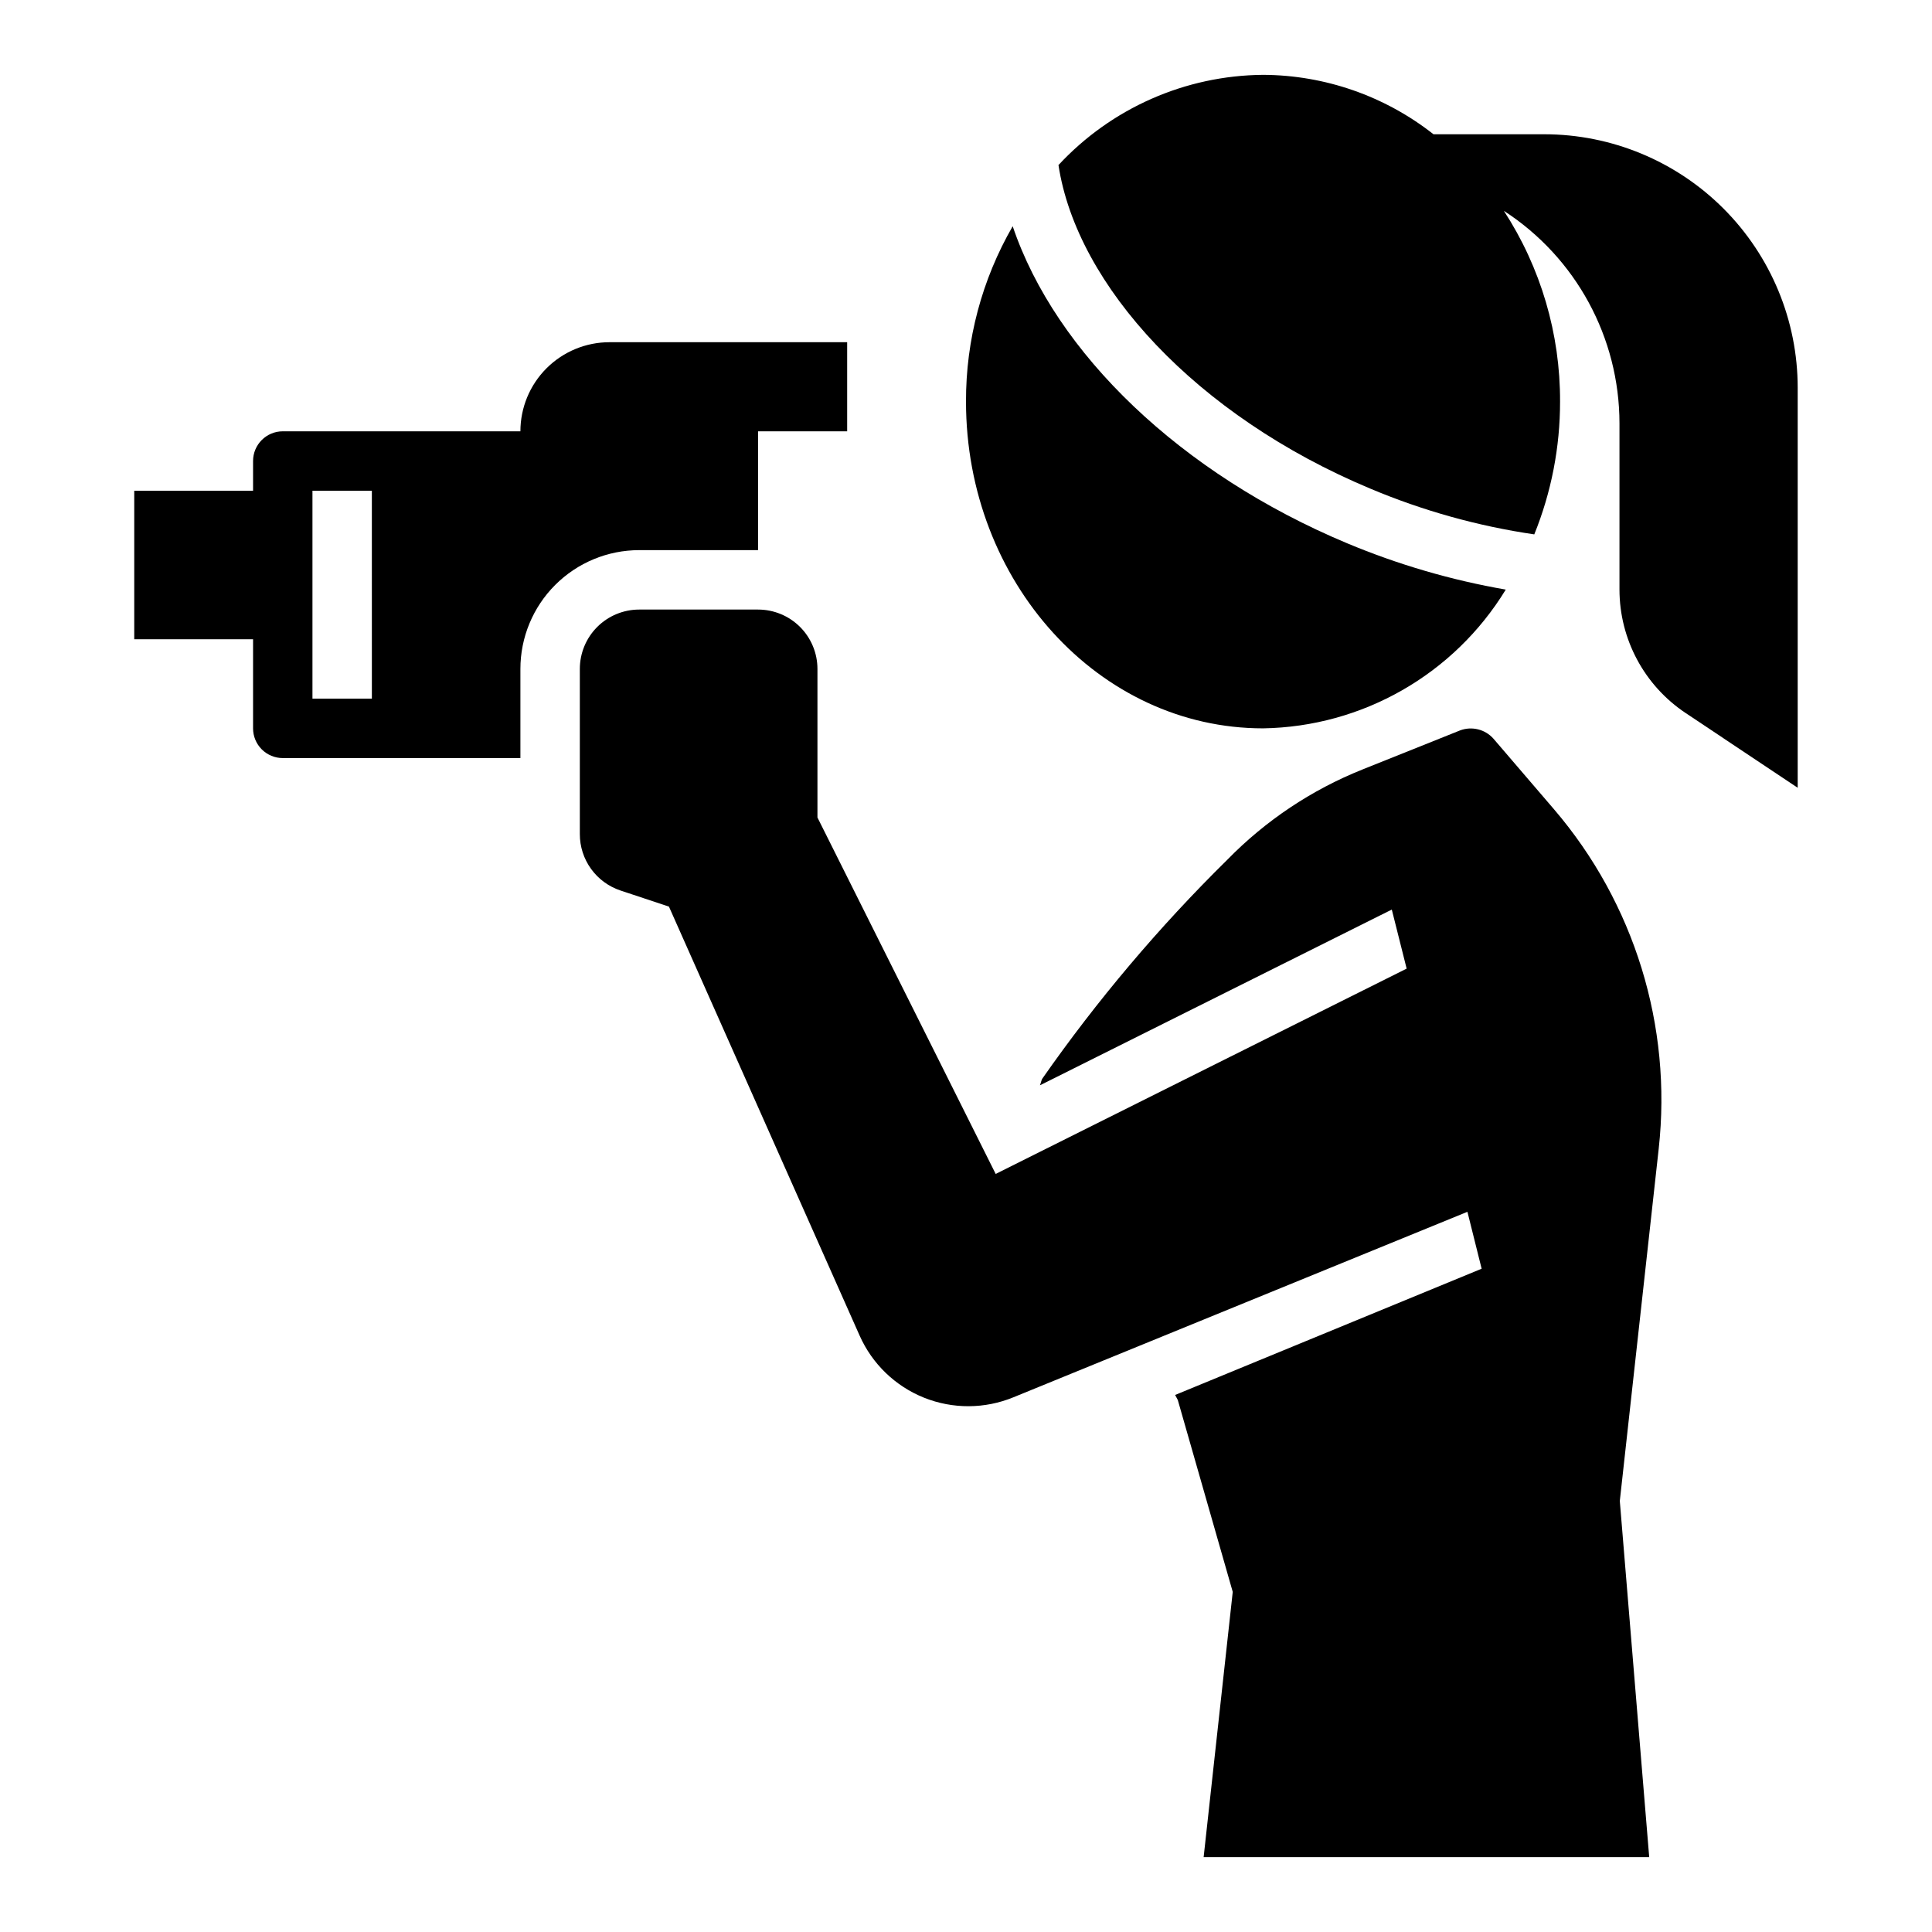 <?xml version="1.0" encoding="UTF-8"?>
<!-- Uploaded to: ICON Repo, www.svgrepo.com, Generator: ICON Repo Mixer Tools -->
<svg fill="#000000" width="800px" height="800px" version="1.1" viewBox="144 144 512 512" xmlns="http://www.w3.org/2000/svg">
 <g>
  <path d="m478.72 337.02c26.328-0.414 50.605-14.293 64.324-36.77-14.422-2.504-28.516-6.617-42.016-12.266-44.082-18.43-77.297-50.383-88.656-84.035h0.004c-8.156 14.129-12.426 30.164-12.375 46.477 0 47.824 35.242 86.594 78.719 86.594z"/>
  <path d="m600.73 199.26c-12.602-12.602-29.691-19.68-47.516-19.68h-29.324c-12.883-10.137-28.781-15.676-45.176-15.746-20.59 0.168-40.199 8.816-54.207 23.91 4.871 31.93 36.527 66.449 82.594 85.727 13.93 5.871 28.547 9.953 43.5 12.145 4.527-11.18 6.844-23.129 6.832-35.188 0.066-17.941-5.109-35.512-14.891-50.555 19.09 12.371 30.617 33.562 30.637 56.309v44.027c0 13.16 6.578 25.449 17.531 32.75l29.699 19.805v-105.99c0-17.82-7.078-34.914-19.68-47.516z"/>
  <path d="m539.8 339.78c-2.215-2.516-5.758-3.394-8.895-2.203l-25.852 10.352c-13.461 5.383-25.652 13.523-35.785 23.891-18.105 17.824-34.539 37.27-49.09 58.098-0.25 0.543-0.355 1.133-0.566 1.691l93.227-46.562 3.938 15.648-108.91 54.41-47.234-94.465v-39.359c0-4.176-1.656-8.18-4.609-11.133s-6.957-4.609-11.133-4.609h-31.488c-4.176 0-8.18 1.656-11.133 4.609-2.953 2.953-4.609 6.957-4.609 11.133v43.754c-0.008 3.309 1.031 6.535 2.965 9.219s4.664 4.691 7.801 5.738l12.848 4.266 50.539 113.7c3.332 7.496 9.457 13.398 17.07 16.449 7.617 3.047 16.121 3.004 23.707-0.121l120.29-49.145 3.769 15.082-81.23 33.457 0.707 1.332 14.562 50.852-7.711 70.297h118.08l-7.793-94.387 10.312-93.363c3.582-32.508-6.449-65.047-27.711-89.898z"/>
  <path d="m344.89 289.79v-31.488h23.617v-23.613h-62.977c-6.266 0-12.27 2.488-16.699 6.914-4.43 4.43-6.918 10.438-6.918 16.699h-62.977c-4.348 0-7.871 3.527-7.871 7.875v7.871h-31.488v39.359h31.488v23.617c0 2.086 0.828 4.09 2.305 5.566 1.477 1.477 3.481 2.305 5.566 2.305h62.977v-23.617c0-8.352 3.316-16.359 9.223-22.266 5.906-5.902 13.914-9.223 22.266-9.223zm-102.34 39.359h-15.746v-55.102h15.742z"/>
 </g>
</svg>